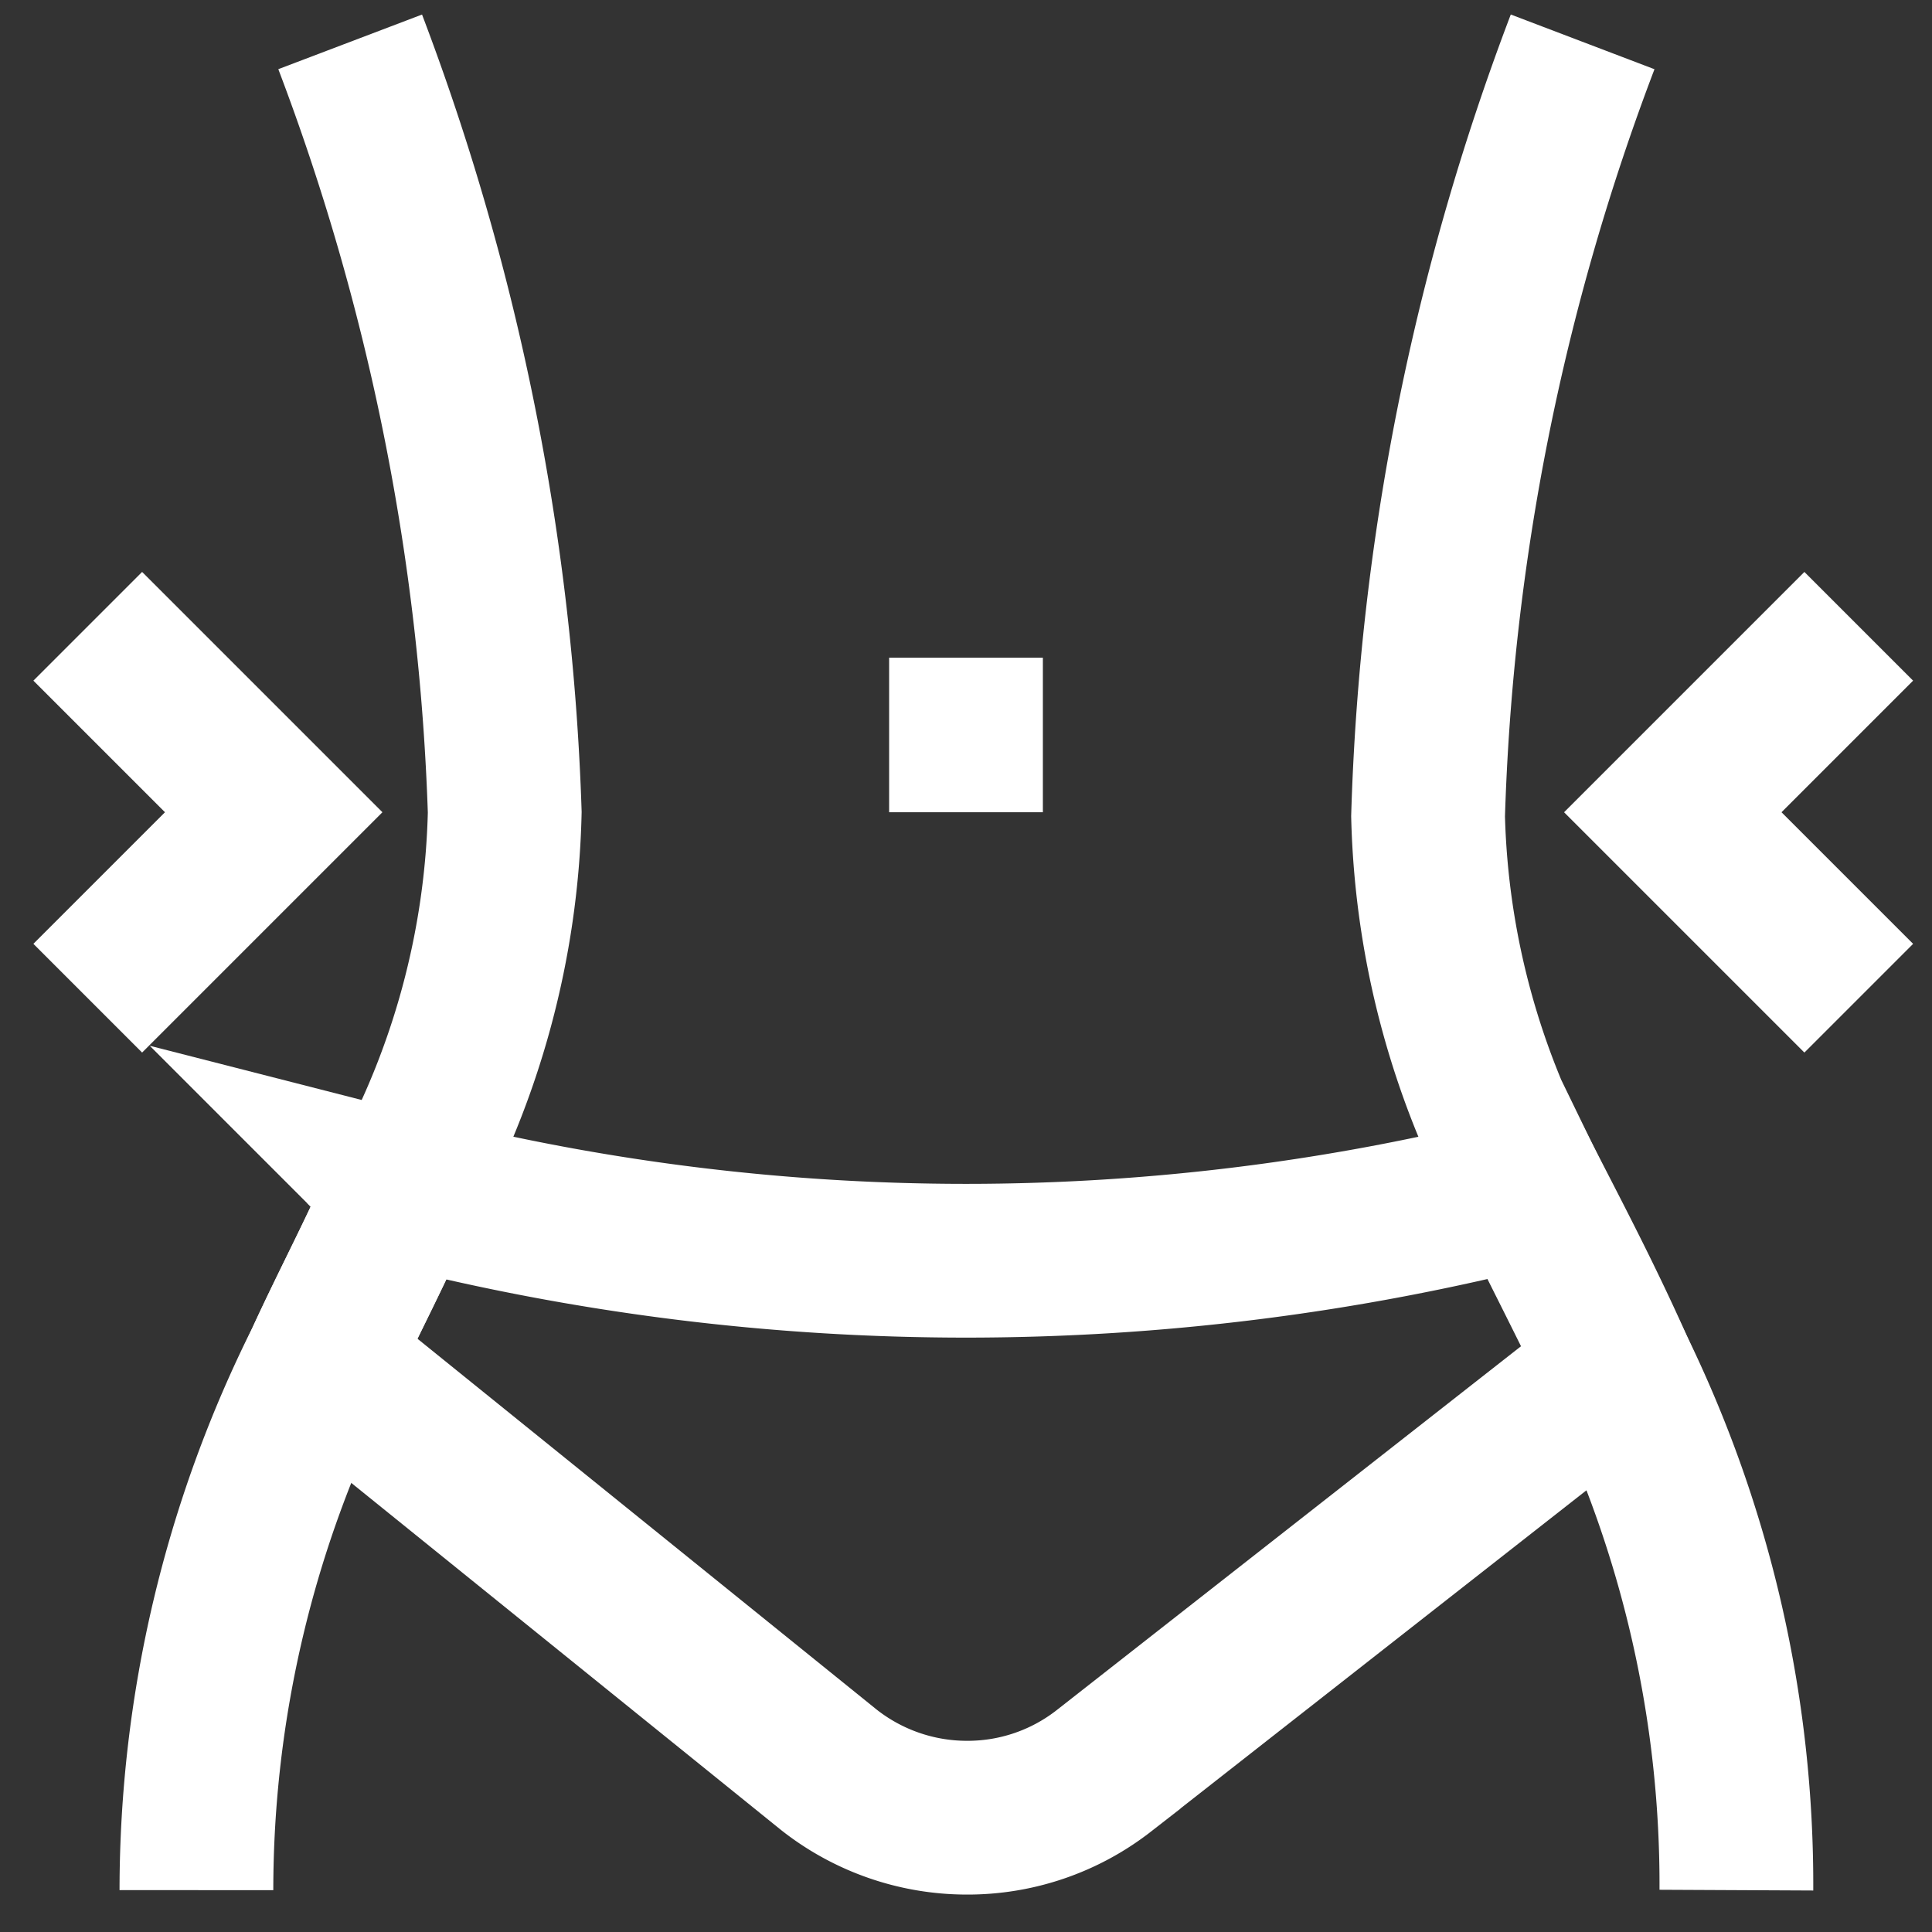 <svg xmlns="http://www.w3.org/2000/svg" width="800px" height="800px" viewBox="0 0 24 24" id="Layer_1" data-name="Layer 1"><rect x="0" y="0" width="24" height="24" fill="#333333" stroke="none"/><defs fill="#ffffff"><style>.cls-1{fill:none;stroke:#ffffff;stroke-miterlimit:10;stroke-width:1.91px;}</style></defs><path class="cls-1" d="M2.44,23.48A14.69,14.69,0,0,1,4,16.9c.34-.74.71-1.43,1-2.12a10.16,10.16,0,0,0,1.27-4.69A29.68,29.68,0,0,0,4.35.52" fill="#ffffff"></path><path class="cls-1" d="M21.57,23.48A14.62,14.62,0,0,0,20.09,17c-.36-.76-.73-1.47-1.07-2.17a10.16,10.16,0,0,1-1.28-4.69A29.54,29.54,0,0,1,19.66.52" fill="#ffffff"></path><path class="cls-1" d="M20.09,17l-6.38,5a2.75,2.75,0,0,1-1.7.58h0a2.77,2.77,0,0,1-1.72-.6L4,16.9c.34-.74.71-1.43,1-2.12a28.24,28.24,0,0,0,14,0C19.36,15.48,19.73,16.19,20.09,17Z" fill="#ffffff"></path><line class="cls-1" x1="12" y1="8.17" x2="12" y2="10.09" fill="#ffffff"></line><polyline class="cls-1" points="1.09 7.78 3.4 10.09 1.09 12.4" fill="#ffffff"></polyline><polyline class="cls-1" points="23.09 12.4 20.78 10.09 23.09 7.78" fill="#ffffff"></polyline></svg>